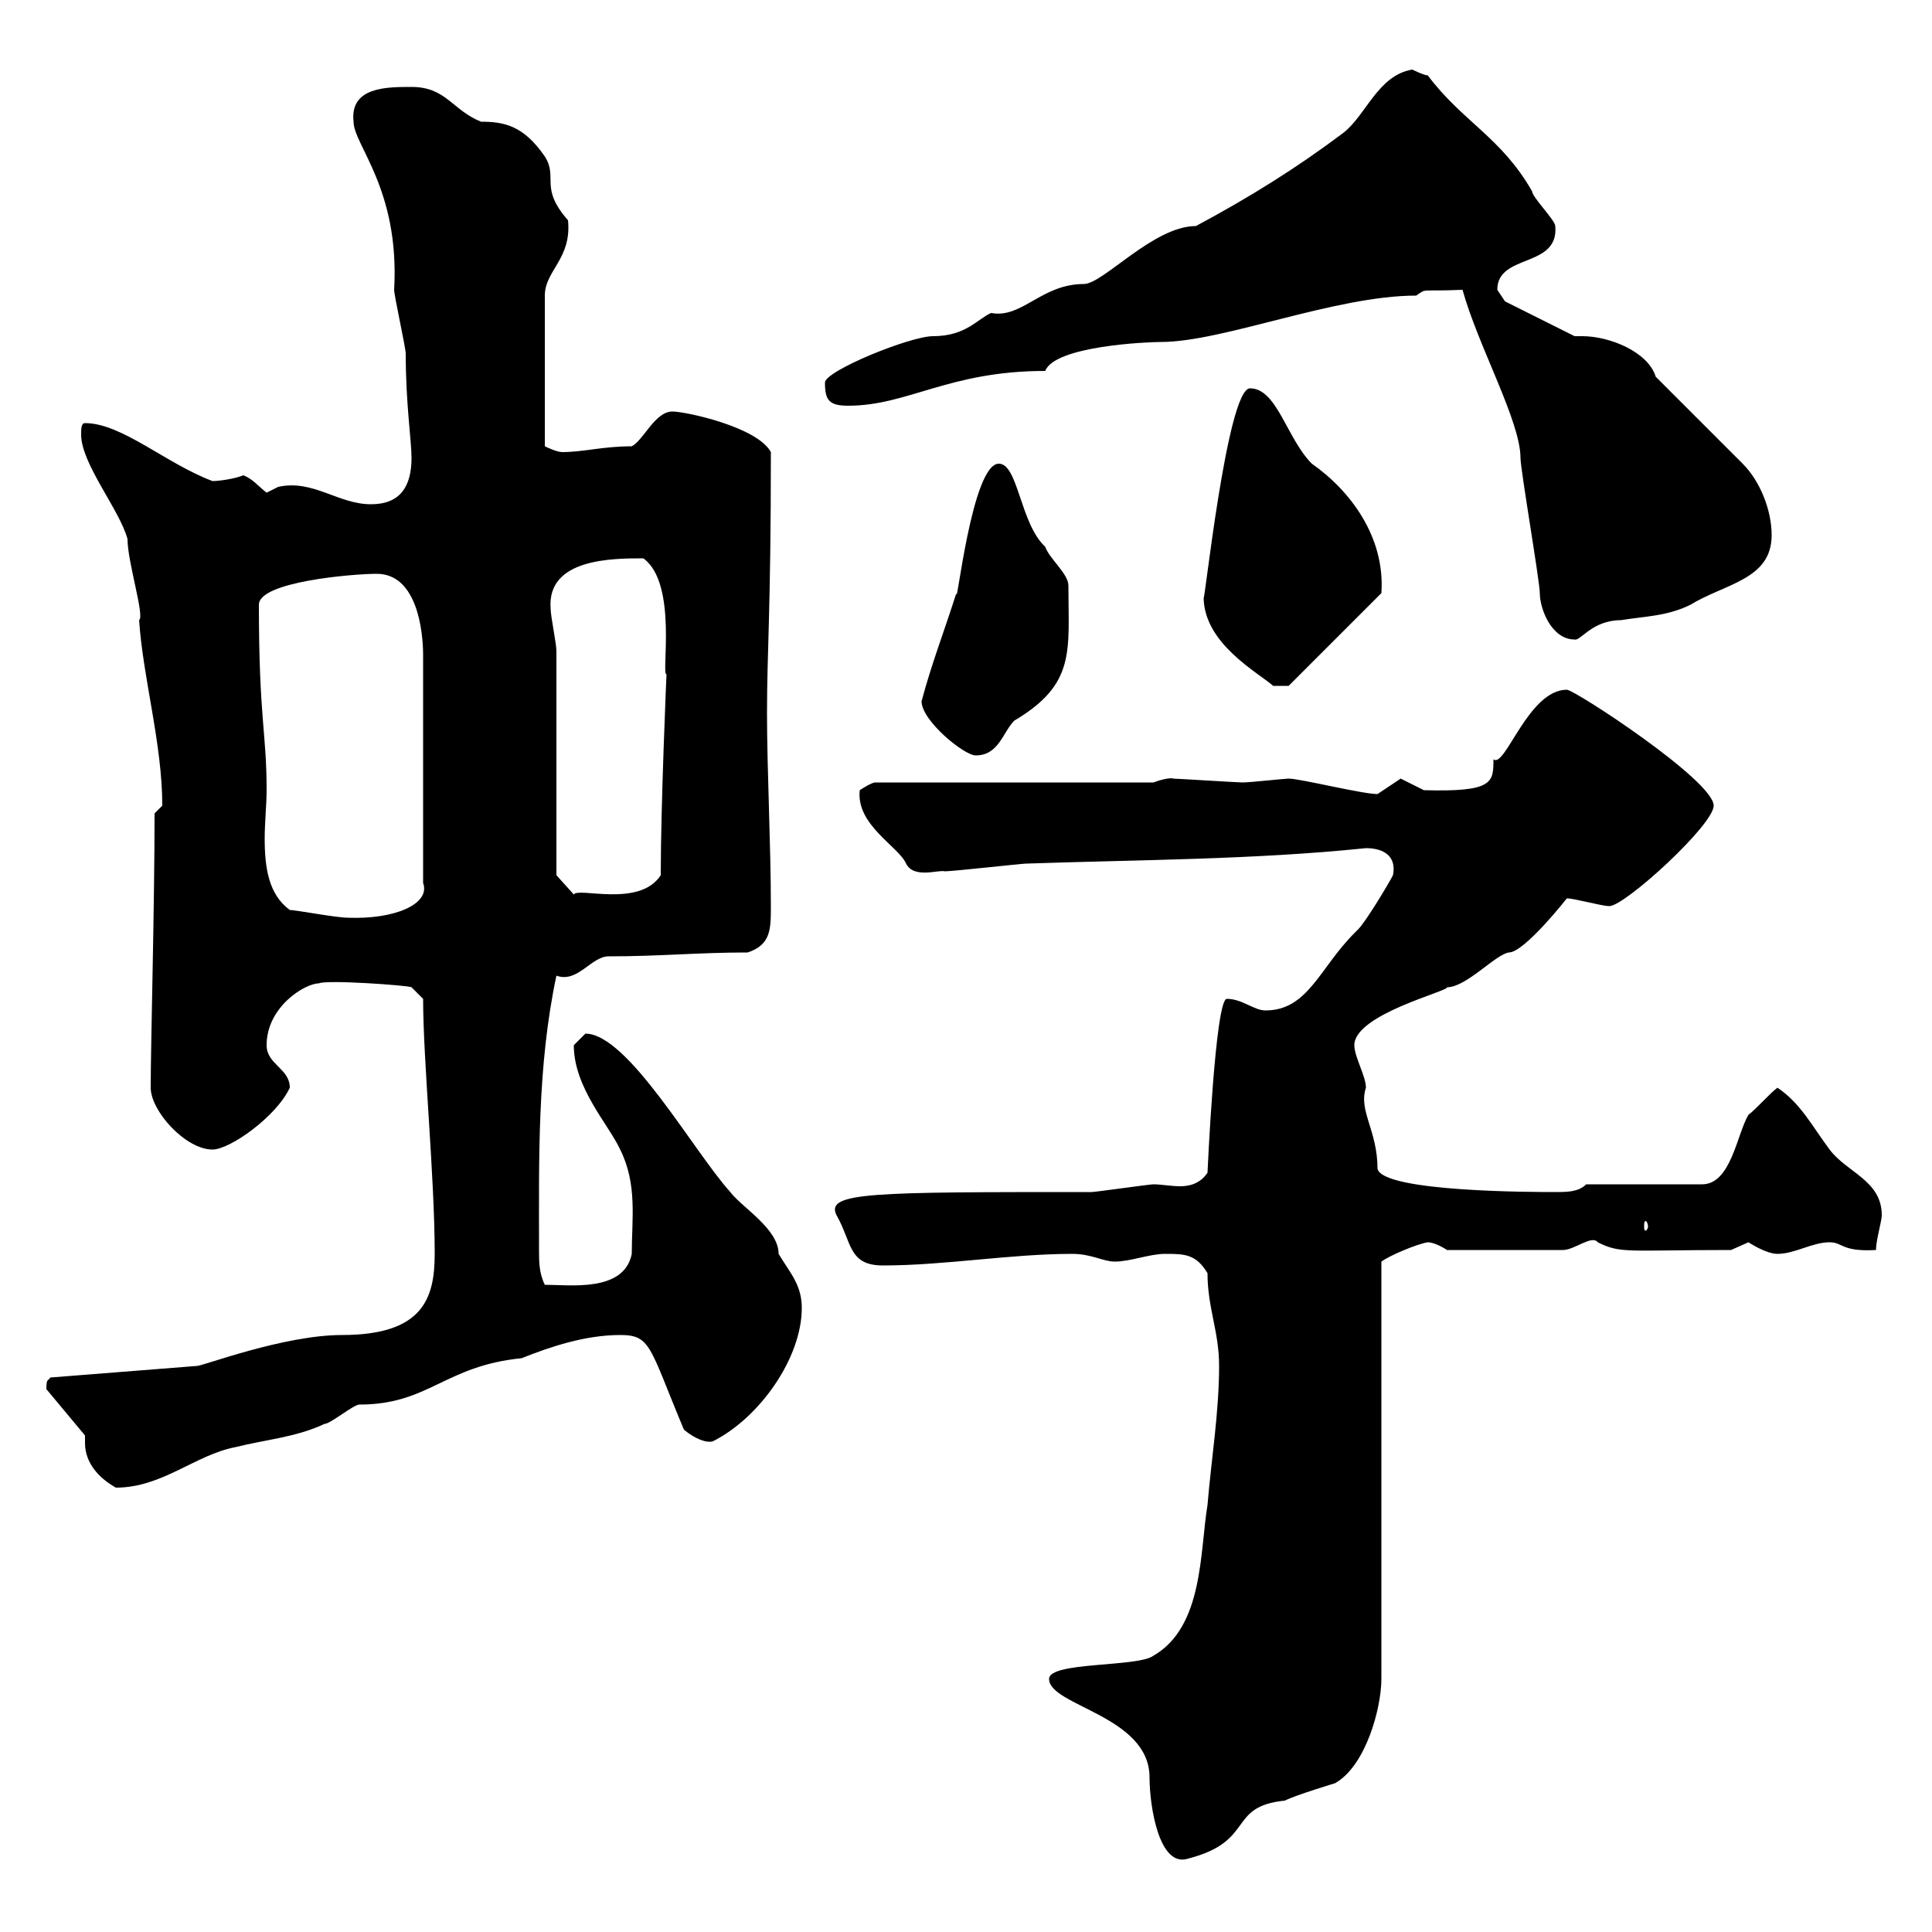 <svg xmlns="http://www.w3.org/2000/svg" xmlns:xlink="http://www.w3.org/1999/xlink" width="300" height="300"><path d="M162.90 260.70C162.90 264.90 178.50 266.40 178.50 276C178.50 280.50 180 290.10 184.50 288.60C195 285.90 190.50 280.50 199.50 279.60C201.30 278.70 207.30 276.90 207.30 276.90C212.10 274.20 214.50 265.20 214.50 260.70L214.50 195.90C215.70 195 219.90 193.20 221.70 192.90C222.90 192.90 224.70 194.10 224.70 194.10L242.70 194.10C244.50 194.10 247.20 191.70 248.10 192.90C251.70 194.70 252.60 194.10 268.80 194.10C268.80 194.10 271.50 192.90 271.50 192.90C271.50 192.90 274.20 194.70 276 194.70C278.70 194.70 281.40 192.90 284.10 192.90C286.20 192.90 285.90 194.40 291.30 194.10C291.30 192.60 292.20 189.60 292.20 188.70C292.20 183.30 286.80 182.10 284.10 178.50C281.40 174.90 279.60 171.30 276 168.90C275.10 169.50 272.40 172.50 271.50 173.10C269.70 176.10 268.80 183.90 264.30 183.90L246.30 183.90C245.10 185.10 243.30 185.10 241.50 185.10C238.20 185.10 214.80 185.10 213.90 181.50C213.90 175.50 210.90 172.50 212.10 168.90C212.10 167.10 210.30 164.10 210.30 162.30C210.30 157.50 225 153.90 224.70 153.30C227.70 153.30 232.20 148.20 234.30 147.90C236.70 147.90 243.30 139.50 243.30 139.50C244.50 139.50 248.70 140.70 249.90 140.70C252.30 140.70 266.10 128.10 266.10 125.10C266.10 121.20 244.50 107.10 243.30 107.10C237.30 107.10 233.70 119.40 231.90 117.90C231.90 121.50 231.90 123 221.10 122.70C221.10 122.70 217.50 120.90 217.50 120.90C217.50 120.90 213.90 123.30 213.90 123.30C211.50 123.30 201.90 120.90 200.10 120.90C199.50 120.90 194.10 121.50 192.90 121.50C192.30 121.50 182.70 120.90 182.10 120.90C182.40 120.90 181.50 120.60 179.10 121.50L135.90 121.50C135.30 121.50 133.50 122.70 133.50 122.70C132.90 128.10 139.50 131.40 140.70 134.10C141.90 136.50 145.80 135 146.70 135.30C147.90 135.30 158.70 134.10 159.30 134.10C176.70 133.50 194.70 133.50 212.10 131.70C214.80 131.70 216.90 132.90 216.30 135.90C215.70 137.10 212.10 143.10 210.90 144.30C210.90 144.30 210.30 144.90 210.30 144.90C204.90 150.30 203.10 156.90 196.50 156.90C194.70 156.90 192.90 155.10 190.50 155.10C188.70 155.10 187.50 182.10 187.50 182.10C186.30 183.90 184.50 184.20 183.30 184.20C181.80 184.20 180.30 183.90 179.10 183.90C178.50 183.90 170.10 185.10 169.50 185.10C135.30 185.10 128.10 185.10 129.90 188.70C132.30 192.90 131.70 196.50 137.10 196.50C146.70 196.50 156.90 194.70 166.50 194.70C169.50 194.70 171.30 195.90 173.10 195.90C175.50 195.90 178.50 194.70 180.90 194.70C183.90 194.70 185.70 194.70 187.50 197.70C187.50 203.10 189.30 206.70 189.30 212.10C189.30 219.30 188.10 226.50 187.50 233.70C186.30 240.90 186.90 252.60 179.10 257.10C176.70 258.90 162.90 258 162.90 260.70ZM13.20 222.90C13.20 223.20 13.20 223.80 13.20 224.10C13.20 227.10 15.30 229.50 18 231C25.20 231 30.30 225.90 36.60 224.70C41.40 223.50 45.90 223.20 50.40 221.10C51.30 221.10 54.90 218.10 55.80 218.10C66.60 218.10 69 212.10 81 210.90C85.50 209.10 90.90 207.30 96.30 207.30C101.10 207.30 100.80 209.10 106.20 222C108 223.50 109.80 224.10 110.70 223.80C117.90 220.20 124.50 210.90 124.50 203.10C124.50 199.50 122.70 197.70 120.90 194.70C120.90 190.80 115.20 187.50 113.40 185.10C107.70 178.80 97.50 160.50 90.90 160.50C90.90 160.50 89.10 162.30 89.10 162.30C89.10 168.90 94.50 174.60 96.30 178.50C99 183.90 98.10 189.30 98.10 194.70C96.90 200.70 88.50 199.50 84.60 199.50C83.70 197.70 83.70 195.90 83.70 194.10C83.70 180 83.40 165.60 86.40 151.50C89.70 152.70 91.80 148.50 94.50 148.50C102.60 148.50 108.30 147.90 116.10 147.90C119.70 146.70 119.70 144.30 119.70 140.70C119.70 131.10 119.10 119.70 119.10 110.70C119.10 101.10 119.70 95.10 119.70 70.20C117.60 66.30 106.50 63.90 104.40 63.90C101.70 63.90 99.90 68.40 98.10 69.30C93.60 69.30 90.60 70.20 87.30 70.20C86.40 70.20 84.60 69.30 84.60 69.30L84.60 45.90C84.60 42 88.80 40.20 88.20 34.20C83.70 29.10 86.70 27.60 84.60 24.30C81.30 19.50 78.30 18.90 74.70 18.90C70.20 17.10 69.30 13.50 63.90 13.50C60 13.50 54.30 13.50 54.90 18.90C54.90 22.50 62.10 29.40 61.20 45C61.20 45.90 63 54 63 54.90C63 62.70 63.90 68.40 63.90 71.10C63.90 75.60 62.10 78.30 57.60 78.30C52.50 78.30 48.60 74.40 43.20 75.60C43.20 75.60 41.40 76.50 41.40 76.50C40.20 75.60 39.30 74.40 37.80 73.80C36.30 74.40 33.90 74.70 33 74.70C25.80 72 18.90 65.70 13.20 65.70C12.60 65.70 12.60 66.60 12.60 67.50C12.60 72 18.60 79.20 19.80 83.70C19.80 87.30 22.50 95.70 21.60 96.30C22.20 105.30 25.20 115.50 25.20 125.10C25.20 125.10 24 126.30 24 126.30C24 141 23.40 162.30 23.40 168.90C23.40 172.50 28.80 178.50 33 178.50C35.70 178.50 42.90 173.40 45 168.90C45 165.90 41.40 165.30 41.40 162.30C41.40 156.30 47.40 152.70 49.50 152.70C50.70 152.10 63.30 153 63.90 153.30L65.70 155.10C65.70 164.70 67.50 182.70 67.50 194.70C67.50 201.60 65.70 207.30 53.10 207.30C44.10 207.30 31.50 212.10 30.60 212.10L7.80 213.90C7.50 214.50 7.20 213.90 7.20 215.70ZM255.90 190.50C255.90 190.80 255.60 191.10 255.60 191.10C255.30 191.10 255.30 190.80 255.30 190.50C255.30 189.90 255.30 189.60 255.60 189.60C255.60 189.60 255.90 189.90 255.90 190.50ZM45 141.30C41.70 138.90 41.10 134.70 41.10 130.20C41.10 127.80 41.40 124.80 41.40 122.70C41.40 113.70 40.20 111.60 40.20 93.90C40.20 90.30 54.90 89.10 58.50 89.10C64.80 89.10 65.70 98.10 65.70 101.70L65.70 137.10C66.90 140.40 61.20 142.80 54 142.50C52.20 142.50 45.90 141.30 45 141.30ZM86.40 135.90L86.40 101.10C86.40 99.90 85.50 95.70 85.50 94.50C84.90 86.70 95.10 86.70 99.90 86.70C105.30 90.60 102.60 105 103.50 104.70C103.50 104.40 102.60 125.10 102.60 135.90C99.30 141 89.70 137.70 89.10 138.90ZM143.10 108.90C143.10 111.90 149.70 117.30 151.50 117.30C155.10 117.30 155.70 113.70 157.50 111.90C167.10 106.20 165.90 101.10 165.90 90.90C165.90 89.10 162.90 86.70 162.30 84.90C158.40 81.30 158.10 72 155.10 72C150.90 72 148.50 95.10 148.50 92.10C146.70 97.80 144.60 103.20 143.10 108.90ZM186.90 92.70C186.90 99.90 195.30 104.40 197.70 106.50L200.10 106.50L214.50 92.10C215.10 83.40 209.70 76.20 203.70 72C199.80 68.10 198.30 60.30 194.10 60.30C190.50 60.30 186.90 95.10 186.90 92.70ZM227.10 45C229.50 53.70 236.10 65.40 236.10 71.10C236.10 72.90 239.10 90.30 239.10 92.10C239.10 94.50 240.90 99.30 244.50 99.30C245.40 99.60 247.20 96.30 251.70 96.30C255.30 95.70 258.90 95.70 262.50 93.90C267.90 90.60 275.10 90 275.10 83.10C275.10 79.20 273.30 74.70 270.60 72L257.10 58.50C255.90 54.60 249.90 52.20 245.70 52.20C245.10 52.20 244.80 52.20 244.50 52.20L233.70 46.80C233.70 46.80 232.50 45 232.50 45C232.50 39.30 242.10 41.70 241.50 35.10C241.50 34.20 237.90 30.60 237.90 29.70C233.10 21.30 227.10 18.90 221.70 11.70C221.10 11.70 219.30 10.80 219.30 10.80C213.90 11.70 212.10 18 208.50 20.70C201.30 26.10 194.10 30.60 185.70 35.10C179.10 35.10 171.30 44.10 168.30 44.10C161.70 44.10 158.70 49.50 153.90 48.60C151.80 49.50 150 52.20 144.90 52.20C141.30 52.20 128.10 57.60 128.10 59.40C128.10 62.10 128.70 63 131.70 63C141 63 147.30 57.60 162.30 57.60C163.80 53.70 178.20 53.10 180.30 53.10C189.90 53.10 207.30 45.90 219.90 45.90C221.70 44.70 220.20 45.30 227.10 45Z"/></svg>